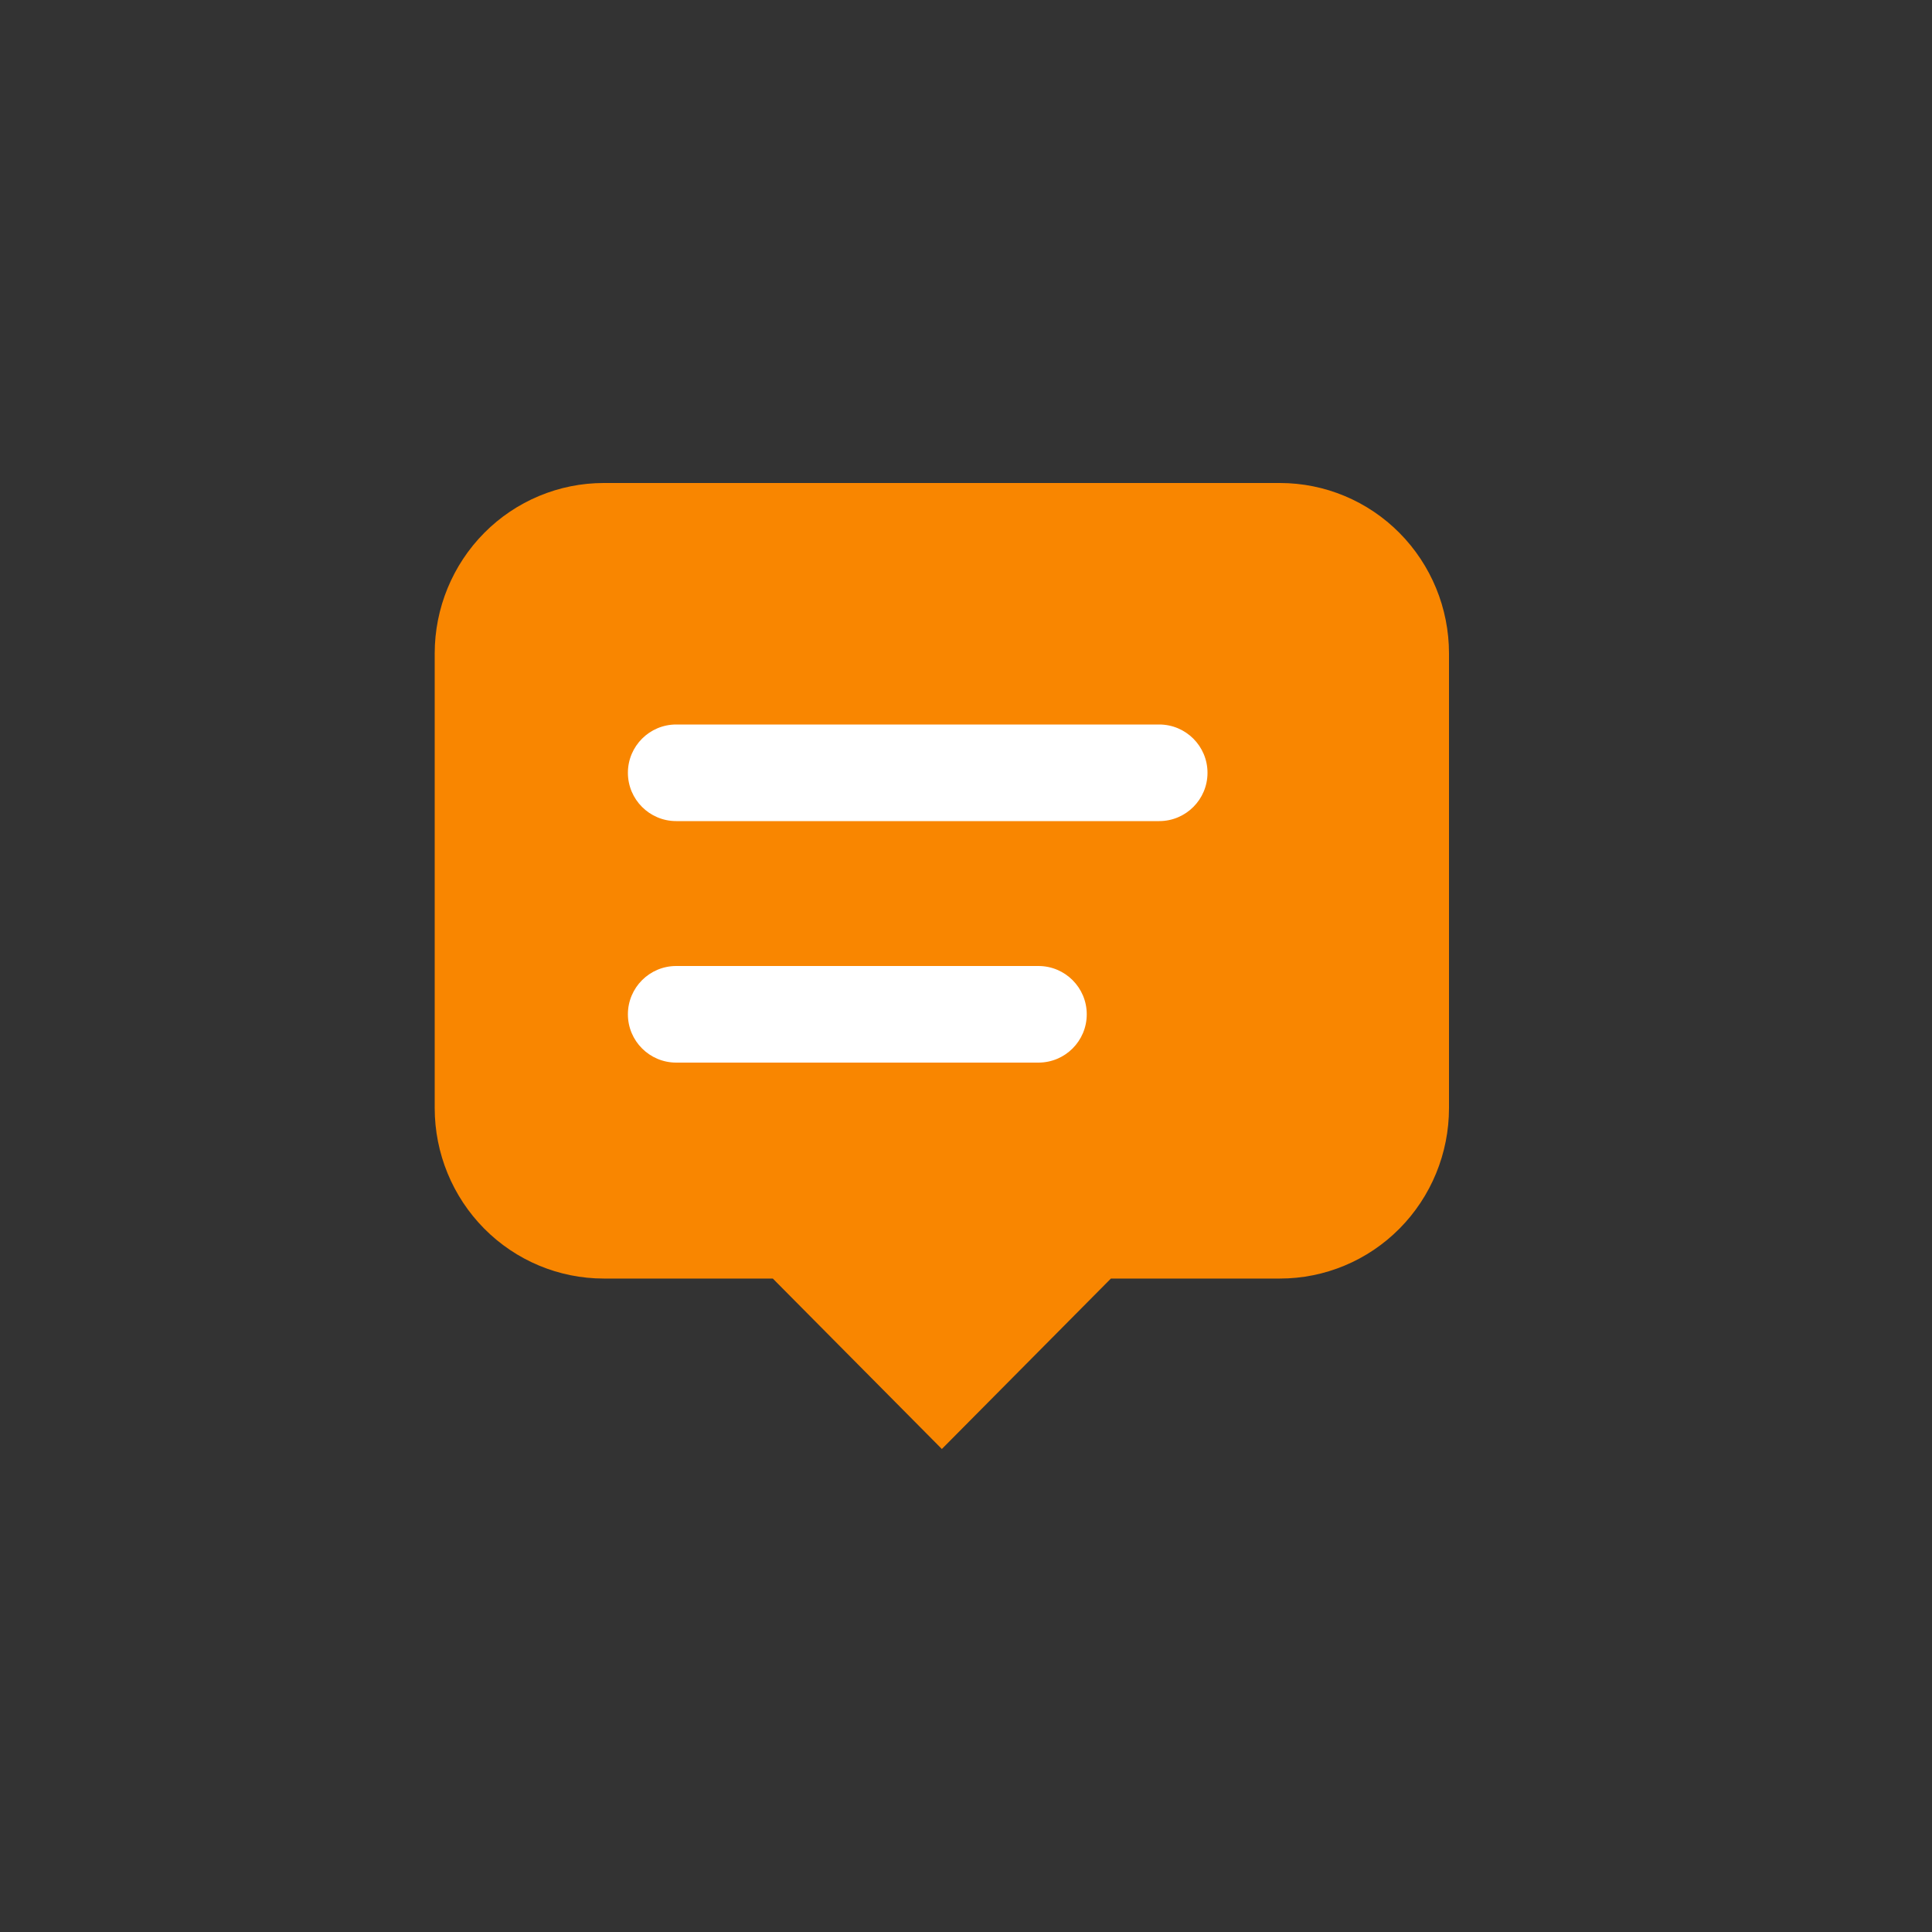 <svg width="40" height="40" viewBox="0 0 40 40" fill="none" xmlns="http://www.w3.org/2000/svg">
<rect x="0" y="0" width="40" height="40" fill="#333333" stroke="none"/>
<path d="M16 26.471H12.5C11.572 26.471 10.681 26.099 10.025 25.437C9.369 24.775 9 23.877 9 22.941V13.529C9 12.593 9.369 11.696 10.025 11.034C10.681 10.372 11.572 10 12.5 10H26.5C27.428 10 28.319 10.372 28.975 11.034C29.631 11.696 30 12.593 30 13.529V22.941C30 23.877 29.631 24.775 28.975 25.437C28.319 26.099 27.428 26.471 26.5 26.471H23L19.5 30L16 26.471Z" fill="#F98600"/>
<path fill-rule="evenodd" clip-rule="evenodd" d="M13 16C13 15.448 13.448 15 14 15H24C24.552 15 25 15.448 25 16C25 16.552 24.552 17 24 17H14C13.448 17 13 16.552 13 16ZM13 21C13 20.448 13.448 20 14 20H21.5C22.052 20 22.5 20.448 22.5 21C22.5 21.552 22.052 22 21.5 22H14C13.448 22 13 21.552 13 21Z" fill="white"/>
</svg>
